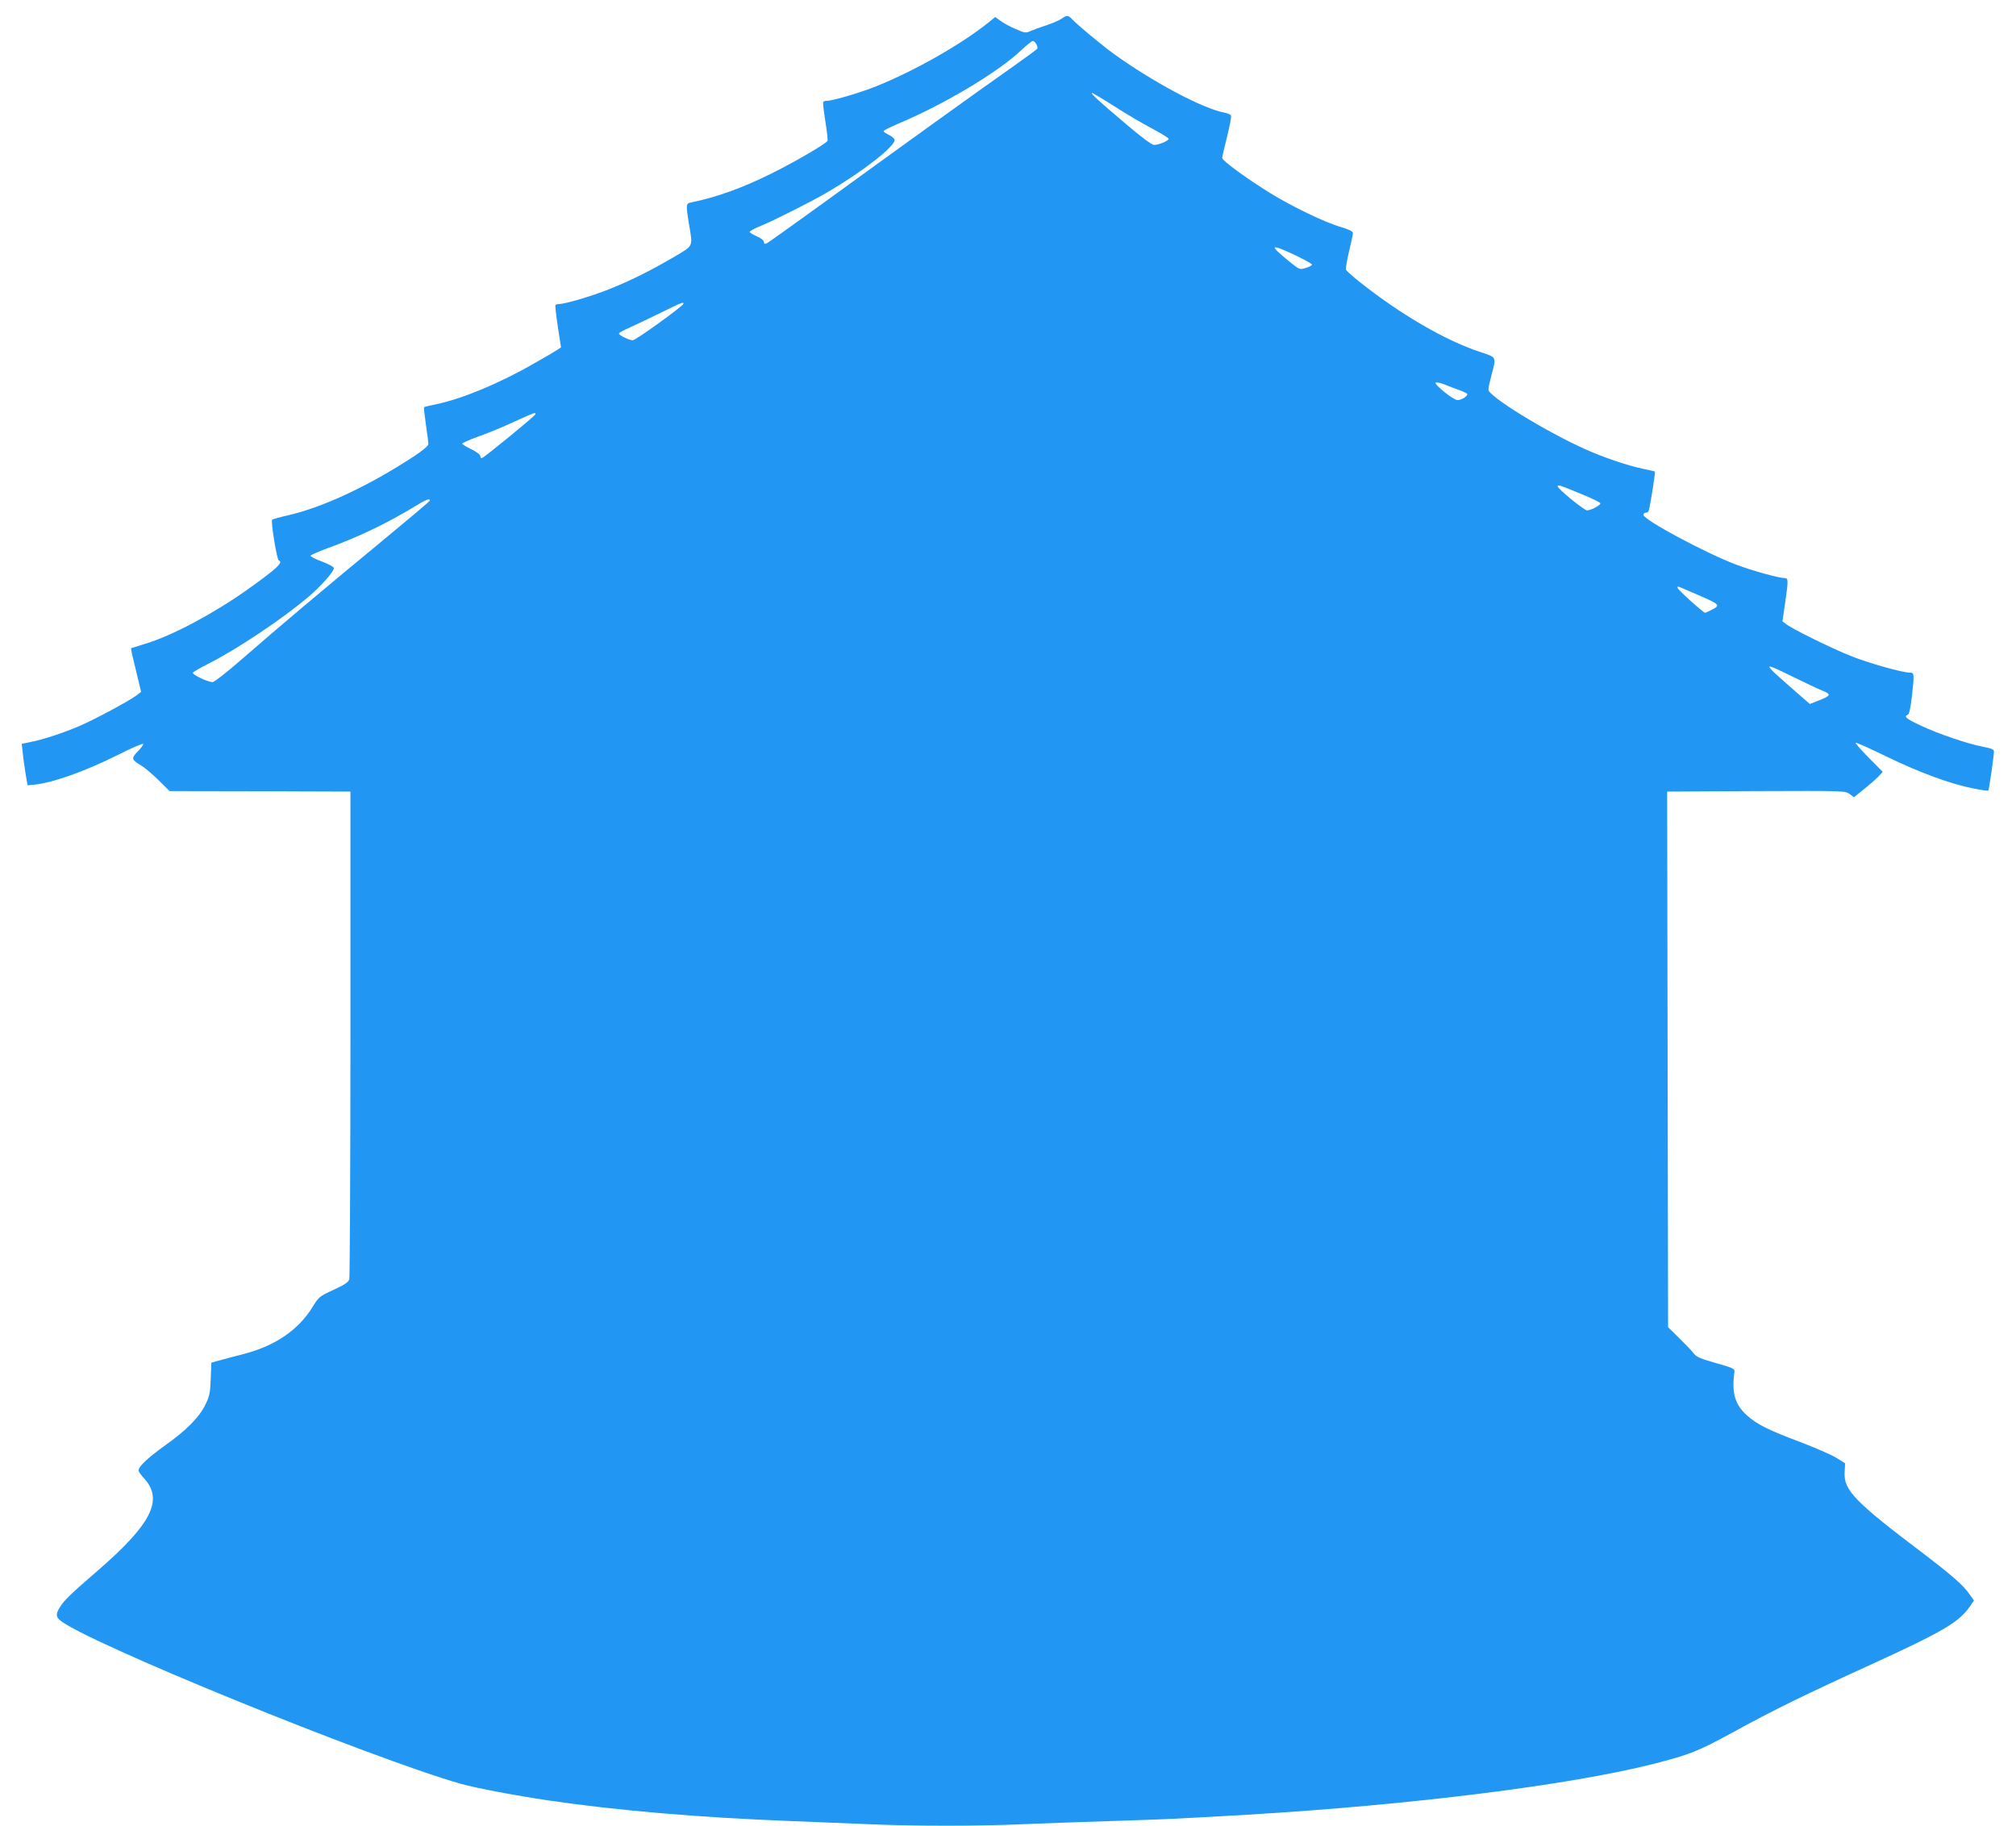 <?xml version="1.0" standalone="no"?>
<!DOCTYPE svg PUBLIC "-//W3C//DTD SVG 20010904//EN"
 "http://www.w3.org/TR/2001/REC-SVG-20010904/DTD/svg10.dtd">
<svg version="1.0" xmlns="http://www.w3.org/2000/svg"
 width="1280pt" height="1159pt" viewBox="0 0 1280 1159"
 preserveAspectRatio="xMidYMid meet">
<g transform="translate(0,1159) scale(0.1,-0.1)"
fill="#2196f3" stroke="none">
<path d="M6740 11471 c-14 -10 -56 -28 -95 -41 -38 -12 -84 -29 -102 -37 -30
-14 -36 -13 -95 13 -35 15 -78 38 -96 52 l-33 24 -42 -34 c-171 -138 -470
-308 -712 -405 -105 -42 -277 -93 -316 -93 -10 0 -20 -3 -22 -7 -3 -5 3 -59
13 -121 10 -63 17 -119 14 -126 -7 -17 -207 -134 -359 -209 -184 -91 -344
-149 -507 -182 -33 -6 -34 -13 -13 -140 24 -145 31 -131 -97 -207 -143 -84
-273 -149 -413 -205 -105 -42 -277 -93 -316 -93 -10 0 -20 -3 -22 -7 -3 -5 4
-66 15 -138 l20 -130 -22 -15 c-12 -8 -79 -48 -149 -87 -214 -124 -457 -225
-617 -258 -43 -9 -80 -18 -82 -20 -2 -2 4 -51 12 -109 9 -59 16 -115 16 -124
0 -12 -33 -40 -92 -79 -287 -188 -578 -324 -802 -375 -50 -11 -94 -24 -98 -27
-10 -9 30 -255 42 -259 32 -11 -15 -54 -205 -189 -216 -152 -470 -287 -640
-339 -49 -15 -91 -28 -93 -29 -2 -2 12 -64 31 -140 l33 -137 -30 -23 c-47 -35
-262 -151 -362 -194 -106 -45 -227 -85 -308 -101 l-58 -12 7 -61 c3 -34 12
-93 18 -132 l12 -70 35 3 c121 11 325 83 543 192 86 43 157 74 157 67 0 -6
-16 -28 -37 -49 -41 -42 -39 -51 26 -89 20 -12 68 -53 107 -91 l71 -70 574 -1
574 -2 0 -1535 c0 -844 -4 -1546 -7 -1560 -6 -20 -27 -34 -100 -68 -90 -41
-94 -45 -133 -108 -90 -147 -238 -248 -440 -300 -55 -14 -123 -32 -151 -40
l-52 -14 -4 -102 c-3 -87 -8 -112 -32 -161 -39 -82 -120 -165 -257 -262 -115
-83 -169 -134 -169 -160 0 -7 16 -30 35 -50 124 -136 48 -289 -294 -585 -167
-144 -216 -191 -241 -233 -25 -40 -25 -59 -2 -80 147 -133 1974 -878 2552
-1042 94 -26 341 -73 550 -104 436 -64 958 -109 1535 -131 154 -6 377 -15 496
-20 278 -13 716 -13 989 0 118 5 370 14 560 20 325 10 429 15 860 40 1042 62
2049 188 2584 324 225 58 276 78 491 195 264 145 467 244 875 430 464 212 566
272 635 370 l28 41 -29 41 c-39 56 -111 119 -299 262 -431 326 -500 398 -493
512 l3 56 -55 34 c-30 19 -134 64 -230 101 -201 75 -273 111 -336 167 -78 69
-100 142 -82 276 3 22 -4 26 -117 58 -96 27 -124 39 -140 60 -11 15 -52 58
-92 97 l-72 71 -3 1700 -3 1700 565 3 c557 2 565 2 593 -18 l28 -21 62 50 c34
27 75 63 92 80 l29 31 -89 90 c-49 49 -86 92 -83 95 3 3 92 -37 199 -89 205
-100 407 -174 552 -202 48 -10 89 -15 91 -13 5 4 36 223 36 249 0 12 -17 20
-67 29 -94 17 -289 83 -400 136 -90 42 -108 57 -80 68 9 3 17 42 25 108 17
150 17 159 -12 159 -47 0 -257 59 -373 105 -126 50 -377 174 -414 204 l-22 17
17 115 c21 147 21 159 -3 159 -35 0 -205 47 -306 85 -192 72 -590 285 -590
316 0 8 5 14 12 14 6 0 15 3 19 8 7 6 46 249 41 254 -2 1 -38 9 -80 18 -95 20
-249 72 -370 127 -252 114 -607 333 -607 375 0 10 9 52 20 93 31 116 33 111
-67 144 -219 70 -515 242 -775 450 -42 33 -79 67 -82 74 -3 7 6 59 19 115 14
56 25 109 25 117 0 11 -24 23 -77 39 -101 29 -308 129 -448 215 -150 93 -305
206 -305 223 0 8 14 69 31 135 16 67 28 126 25 133 -2 7 -21 16 -42 20 -138
25 -464 200 -709 378 -79 58 -230 184 -259 216 -23 25 -34 26 -66 2z m-160
-161 c6 -11 9 -24 6 -29 -3 -5 -81 -62 -173 -127 -190 -133 -682 -487 -1190
-856 -188 -136 -349 -251 -357 -254 -11 -4 -16 -1 -16 10 0 10 -18 24 -45 36
-25 11 -45 23 -45 28 0 5 30 22 68 37 100 42 327 157 428 216 223 131 424 288
424 330 0 8 -16 23 -35 32 -19 9 -35 20 -35 25 0 4 42 25 93 47 288 120 636
328 782 467 33 31 65 57 72 58 7 0 17 -9 23 -20z m494 -394 c73 -47 180 -110
239 -141 59 -31 107 -61 107 -66 0 -13 -63 -39 -92 -39 -15 0 -81 49 -183 136
-169 143 -225 194 -211 194 4 0 68 -38 140 -84z m1150 -946 c58 -28 106 -55
106 -60 0 -5 -18 -15 -40 -21 -39 -12 -39 -12 -109 45 -127 104 -118 111 43
36z m-3886 -310 c-6 -17 -302 -230 -320 -230 -23 0 -88 31 -88 43 0 5 33 23
73 40 39 18 128 60 197 94 130 64 144 69 138 53z m4929 -547 c24 -8 45 -19 48
-23 8 -12 -35 -40 -61 -40 -25 0 -147 97 -139 111 3 4 29 -1 58 -12 29 -12 71
-28 94 -36z m-5867 -152 c0 -9 -322 -273 -340 -279 -5 -2 -10 4 -10 12 0 10
-23 27 -57 44 -32 15 -58 31 -58 36 0 4 47 25 105 46 58 20 159 62 225 93 130
59 135 61 135 48z m6642 -508 c65 -26 118 -52 119 -58 2 -12 -58 -44 -84 -45
-19 0 -187 137 -187 153 0 12 13 8 152 -50z m-7314 -42 c-1 -5 -149 -129 -328
-277 -347 -286 -618 -514 -873 -736 -87 -76 -167 -138 -177 -138 -31 0 -132
48 -125 60 4 6 46 30 93 54 188 95 474 286 641 428 79 66 161 160 161 182 0 7
-33 25 -75 41 -42 15 -74 32 -73 37 2 6 51 27 108 48 190 68 388 163 560 269
63 39 95 51 88 32z m8072 -606 c117 -51 123 -58 72 -84 -23 -12 -43 -21 -46
-21 -11 0 -171 144 -174 157 -3 12 1 12 30 -1 18 -8 71 -31 118 -51z m587
-513 c76 -37 157 -76 181 -85 62 -25 59 -33 -26 -66 l-51 -20 -125 109 c-179
158 -179 160 21 62z"/>
</g>
</svg>

